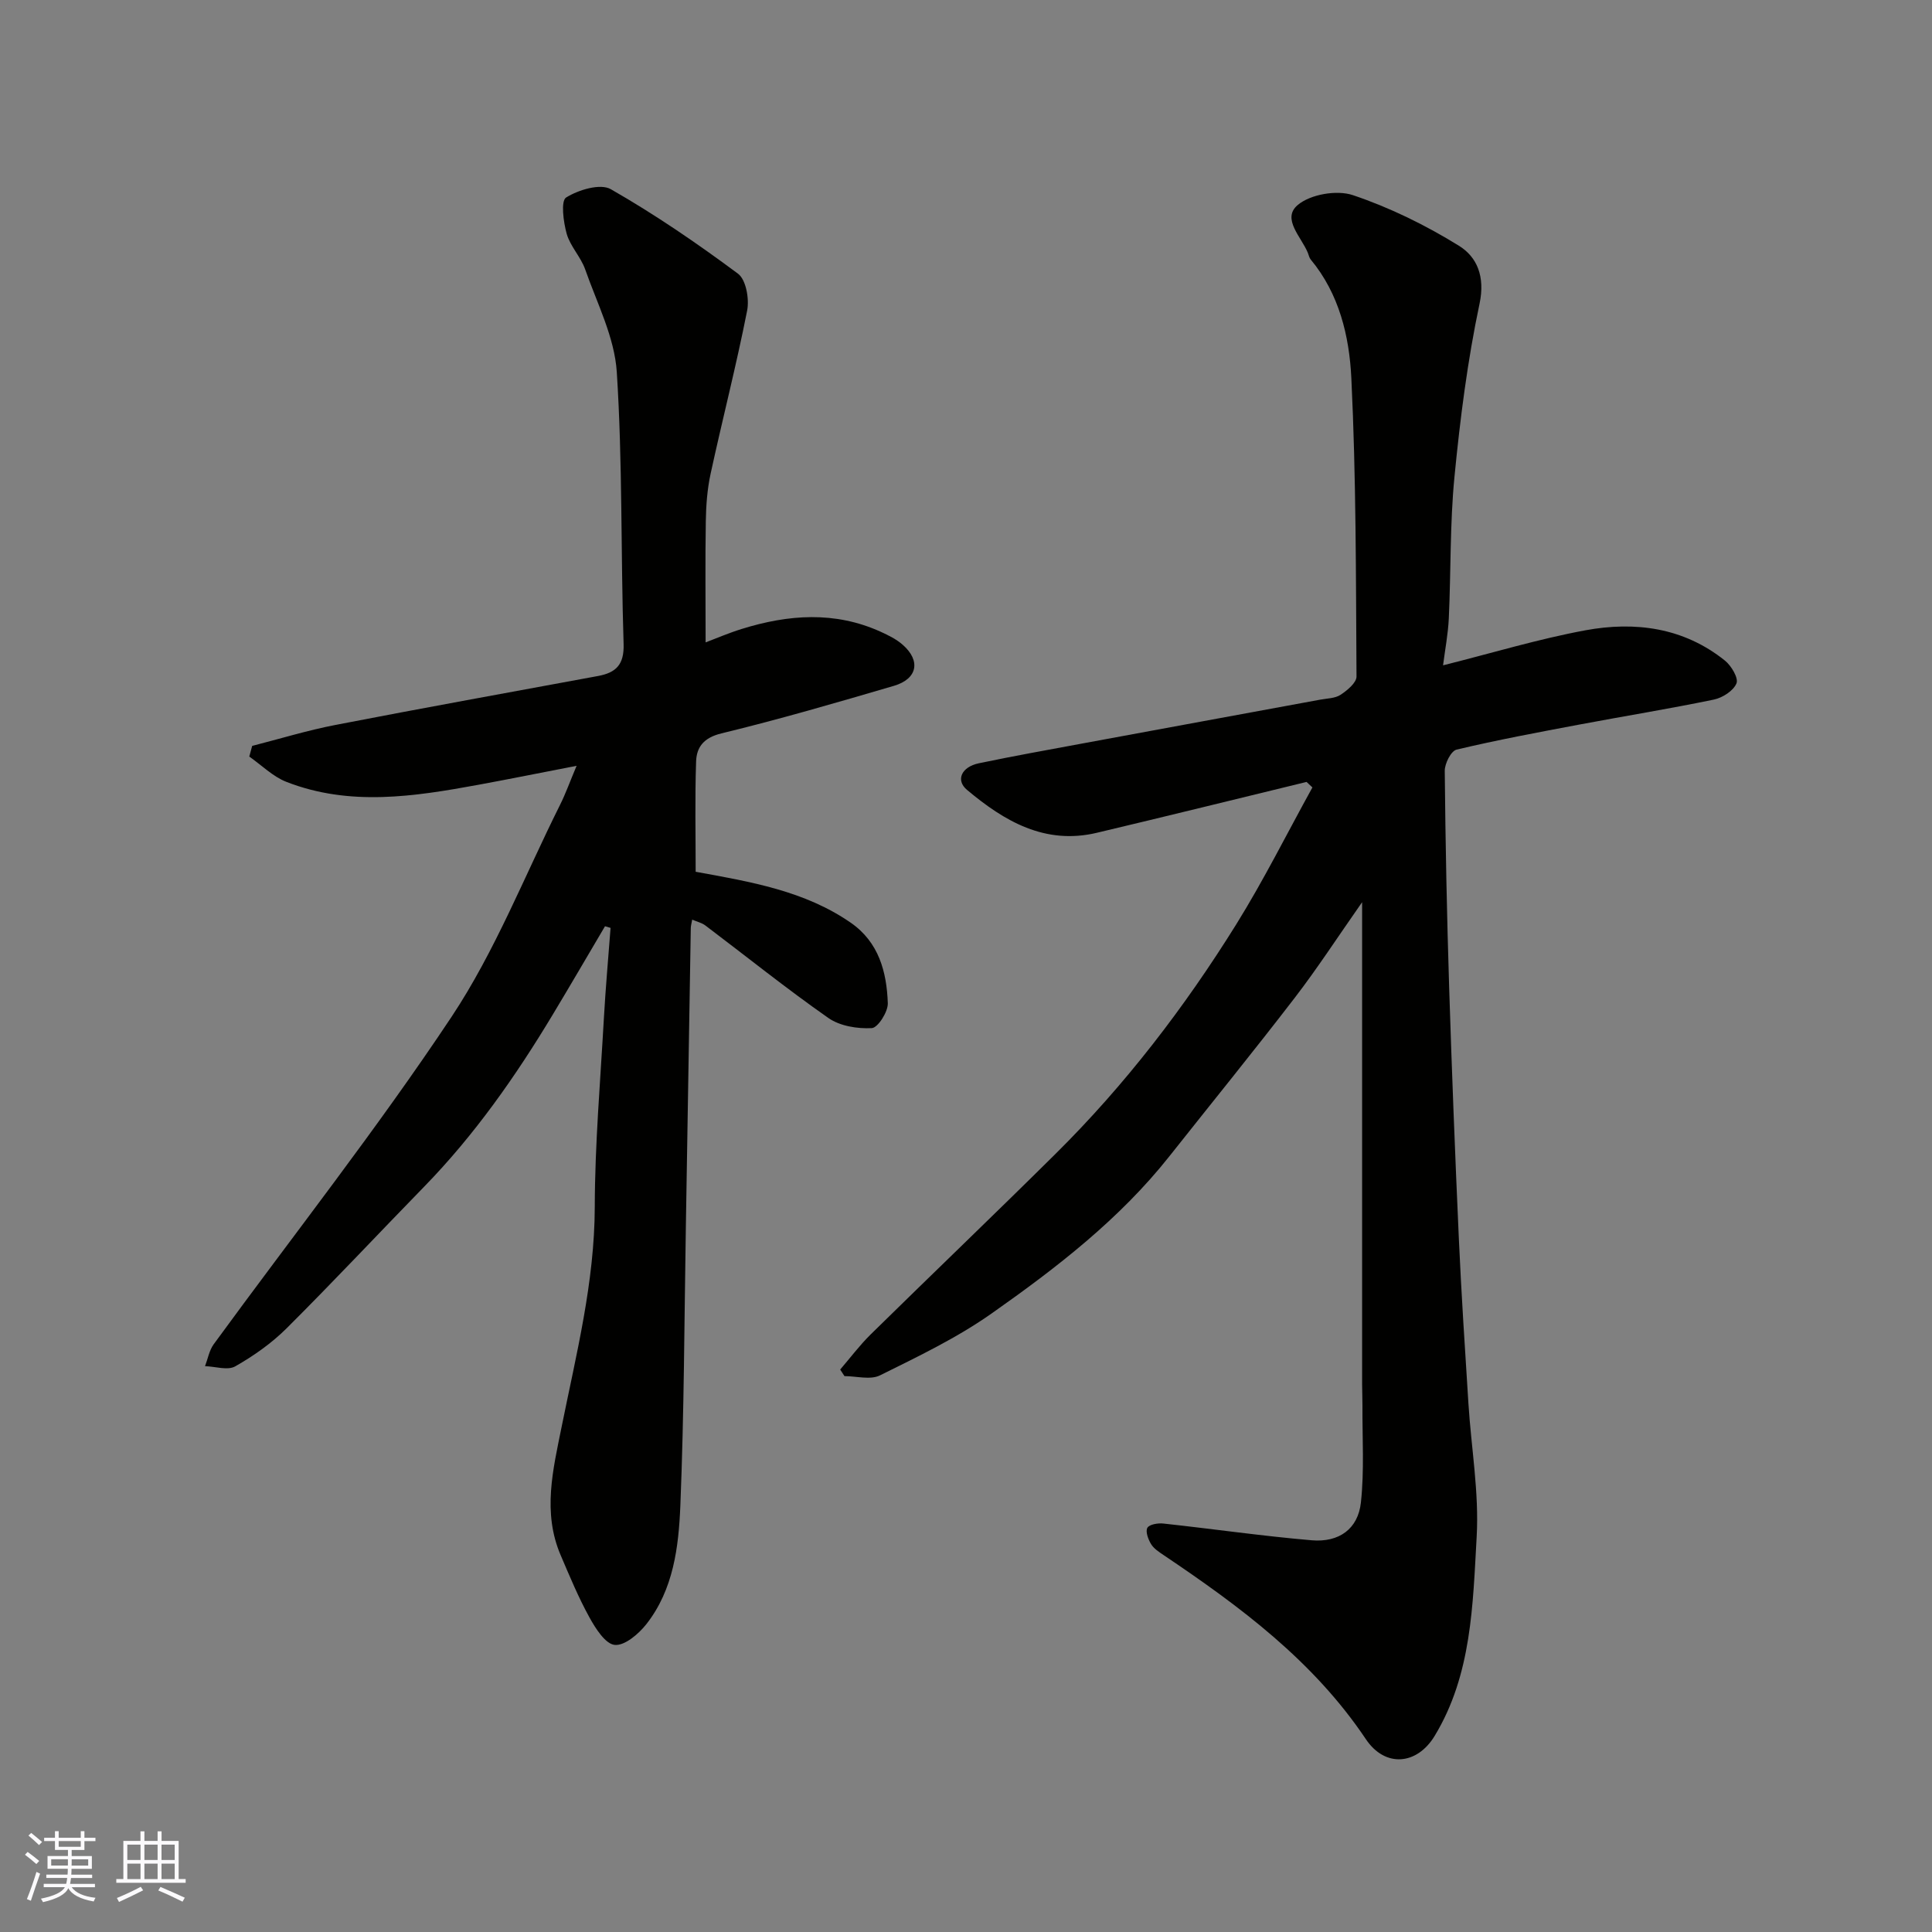 <svg enable-background="new 0 0 400 400" viewBox="0 0 400 400" xmlns="http://www.w3.org/2000/svg"><rect x="0" y="0" width="400" height="400" fill="#808080" stroke="none"/><path d="m298.77 137.75c10.24-2.57 19.74-5.45 29.45-7.25 10.3-1.9 20.37-.59 28.91 6.27 1.32 1.06 2.84 3.62 2.39 4.71-.63 1.54-2.89 2.99-4.68 3.36-9.26 1.92-18.6 3.43-27.89 5.18-8.49 1.6-16.98 3.18-25.38 5.18-1.14.27-2.46 2.88-2.45 4.39.14 14.93.44 29.85.91 44.78.55 17.37 1.23 34.73 2.01 52.09.51 11.37 1.26 22.74 1.98 34.1.58 9.2 2.22 18.44 1.71 27.57-.8 14.1-1.01 28.59-8.7 41.27-3.68 6.07-10.28 6.59-14.24.68-10.87-16.22-26.06-27.48-41.9-38.13-.95-.64-2.01-1.33-2.58-2.27-.59-.98-1.19-2.59-.76-3.36.4-.71 2.18-1.01 3.29-.89 10.25 1.11 20.47 2.59 30.74 3.47 5.67.48 9.59-2.37 10.18-7.82.72-6.62.28-13.37.32-20.06.01-1.5-.07-3-.07-4.5 0-32.81 0-65.63 0-99.73-5.08 7.25-9.29 13.74-13.99 19.85-8.48 11.03-17.26 21.83-25.9 32.74-10.33 13.05-23.39 23.11-36.83 32.57-7.17 5.05-15.22 8.9-23.11 12.81-1.98.98-4.87.15-7.34.15-.3-.45-.59-.91-.89-1.36 2.09-2.43 4.03-5.02 6.31-7.27 12.73-12.51 25.63-24.85 38.3-37.41 14.4-14.27 26.68-30.29 37.37-47.46 5.71-9.18 10.55-18.9 15.79-28.38-.4-.38-.8-.76-1.21-1.14-14.47 3.52-28.93 7.09-43.42 10.53-10.73 2.55-19.16-2.4-26.89-8.89-2.39-2.01-1.13-4.75 2.45-5.5 7.01-1.47 14.07-2.73 21.12-4.04 16.51-3.06 33.03-6.08 49.55-9.13 1.44-.27 3.09-.26 4.23-1.01 1.38-.91 3.31-2.5 3.3-3.79-.13-20.6-.07-41.21-1.07-61.78-.42-8.66-2.5-17.44-8.41-24.55-.3-.36-.4-.89-.58-1.35-1.32-3.29-5.48-7.07-2.13-9.92 2.62-2.23 8.1-3.18 11.43-2.06 7.65 2.57 15.08 6.22 21.95 10.47 3.76 2.32 5.47 6.37 4.29 11.98-2.5 11.81-4.03 23.86-5.2 35.89-.95 9.71-.72 19.52-1.17 29.28-.15 3.23-.77 6.42-1.19 9.73z" fill="#010100"/><path d="m125.26 191.77c-3.59 6.08-7.14 12.18-10.78 18.23-7.7 12.81-16.23 24.99-26.71 35.74-9.51 9.75-18.82 19.7-28.46 29.3-3.1 3.08-6.81 5.69-10.61 7.85-1.57.89-4.14.02-6.25-.04.58-1.52.87-3.26 1.79-4.53 16.47-22.57 33.8-44.56 49.25-67.8 9.04-13.61 15.12-29.2 22.48-43.92 1.15-2.3 2.01-4.74 3.41-8.05-7.29 1.41-13.8 2.73-20.33 3.93-13.29 2.44-26.63 4.52-39.75-.6-2.82-1.1-5.14-3.46-7.69-5.24.2-.74.4-1.47.6-2.21 5.75-1.47 11.44-3.22 17.25-4.34 18.09-3.51 36.23-6.78 54.35-10.13 3.72-.69 5.44-2.34 5.3-6.64-.6-18.76-.2-37.57-1.41-56.28-.46-7.21-4.09-14.25-6.55-21.28-.91-2.58-3.08-4.75-3.82-7.35-.69-2.45-1.25-6.82-.12-7.52 2.56-1.59 7.07-2.96 9.25-1.72 9.14 5.23 17.88 11.21 26.34 17.5 1.66 1.24 2.36 5.22 1.89 7.62-2.23 11.33-5.12 22.52-7.57 33.81-.69 3.19-.94 6.52-.99 9.79-.14 8.23-.04 16.47-.04 25.11 2.14-.81 4.76-1.94 7.47-2.78 9.64-3 19.28-3.73 28.78.58 1.62.74 3.29 1.56 4.6 2.73 3.73 3.3 3 7.03-1.85 8.46-11.86 3.48-23.73 6.94-35.73 9.85-3.66.89-5.14 2.83-5.24 5.83-.26 7.62-.09 15.26-.09 22.82 11.48 2.09 22.59 3.96 32.11 10.55 5.81 4.02 7.45 10.19 7.67 16.67.06 1.78-2.06 5.08-3.31 5.15-2.98.16-6.58-.42-8.97-2.08-8.71-6.09-17-12.76-25.49-19.17-.73-.55-1.71-.77-2.73-1.21-.14.81-.28 1.26-.29 1.72-.35 20.6-.68 41.2-1.02 61.8-.32 19.27-.36 38.55-1.14 57.79-.35 8.57-1.42 17.39-7.02 24.53-1.6 2.04-4.49 4.52-6.56 4.32-1.94-.18-3.98-3.4-5.24-5.69-2.28-4.13-4.1-8.53-5.96-12.88-3.8-8.86-1.59-17.71.19-26.54 3.04-15.07 6.83-29.97 6.87-45.56.03-13.04 1.16-26.07 1.89-39.11.35-6.23.91-12.44 1.38-18.67-.39-.11-.77-.22-1.15-.34z" fill="#010100"/><g fill="#fbfafc"><path d="m5.17 384 .55-.58c.85.61 1.65 1.24 2.4 1.87l-.59.64c-.83-.73-1.62-1.37-2.36-1.93m1.22 9.53-.82-.34c.71-1.76 1.37-3.64 1.98-5.63.24.13.5.25.76.36-.6 1.67-1.24 3.54-1.92 5.61m-.5-13.5.57-.54c.56.44 1.31 1.06 2.26 1.87l-.64.64c-.68-.66-1.41-1.32-2.19-1.97m3.25.46h2.24v-1.36h.77v1.36h4.57v-1.36h.76v1.36h2.28v.69h-2.28v1.84h-2.64v1.26h4.18v2.64h-4.21c0 .45-.02.86-.05 1.21h4.32v.69h-4.38c-.04.34-.1.75-.19 1.22h5.15v.69h-4.82c.87 1.19 2.51 1.92 4.93 2.19-.17.31-.3.57-.37.76-2.77-.49-4.52-1.41-5.26-2.76-.56 1.26-2.3 2.23-5.24 2.9-.12-.24-.26-.48-.43-.72 2.73-.55 4.38-1.34 4.96-2.38h-4.38v-.69h4.65c.1-.38.17-.79.21-1.22h-4.32v-.69h4.4c.03-.34.05-.75.05-1.21h-4.2v-2.64h4.23v-1.26h-2.69v-1.84h-2.24zm1.46 4.46v1.29h3.45c.01-.4.02-.57.01-.53v-.32-.45h-3.46zm1.55-2.59h4.57v-1.19h-4.57zm6.11 2.59h-3.42v.77c-.01.19-.01.37-.02.53h3.44z"/><path d="m32.63 379.16h.82v1.98h3.54v7.89h1.45v.78h-14.36v-.78h1.46v-7.89h3.54v-1.98h.82v1.98h2.73zm-3.49 11.48.5.73c-1.61.82-3.28 1.63-5 2.41-.13-.27-.28-.55-.44-.82 1.75-.72 3.4-1.49 4.94-2.32m-2.78-5.55h2.73v-3.18h-2.73zm0 3.95h2.73v-3.2h-2.73zm3.54-3.95h2.73v-3.18h-2.73zm0 3.95h2.73v-3.2h-2.73zm7.89 4.68c-1.84-.92-3.51-1.7-5.02-2.32l.45-.73c1.89.8 3.57 1.55 5.04 2.23zm-1.62-11.81h-2.73v3.18h2.73zm-2.73 7.13h2.73v-3.2h-2.73z"/></g></svg>